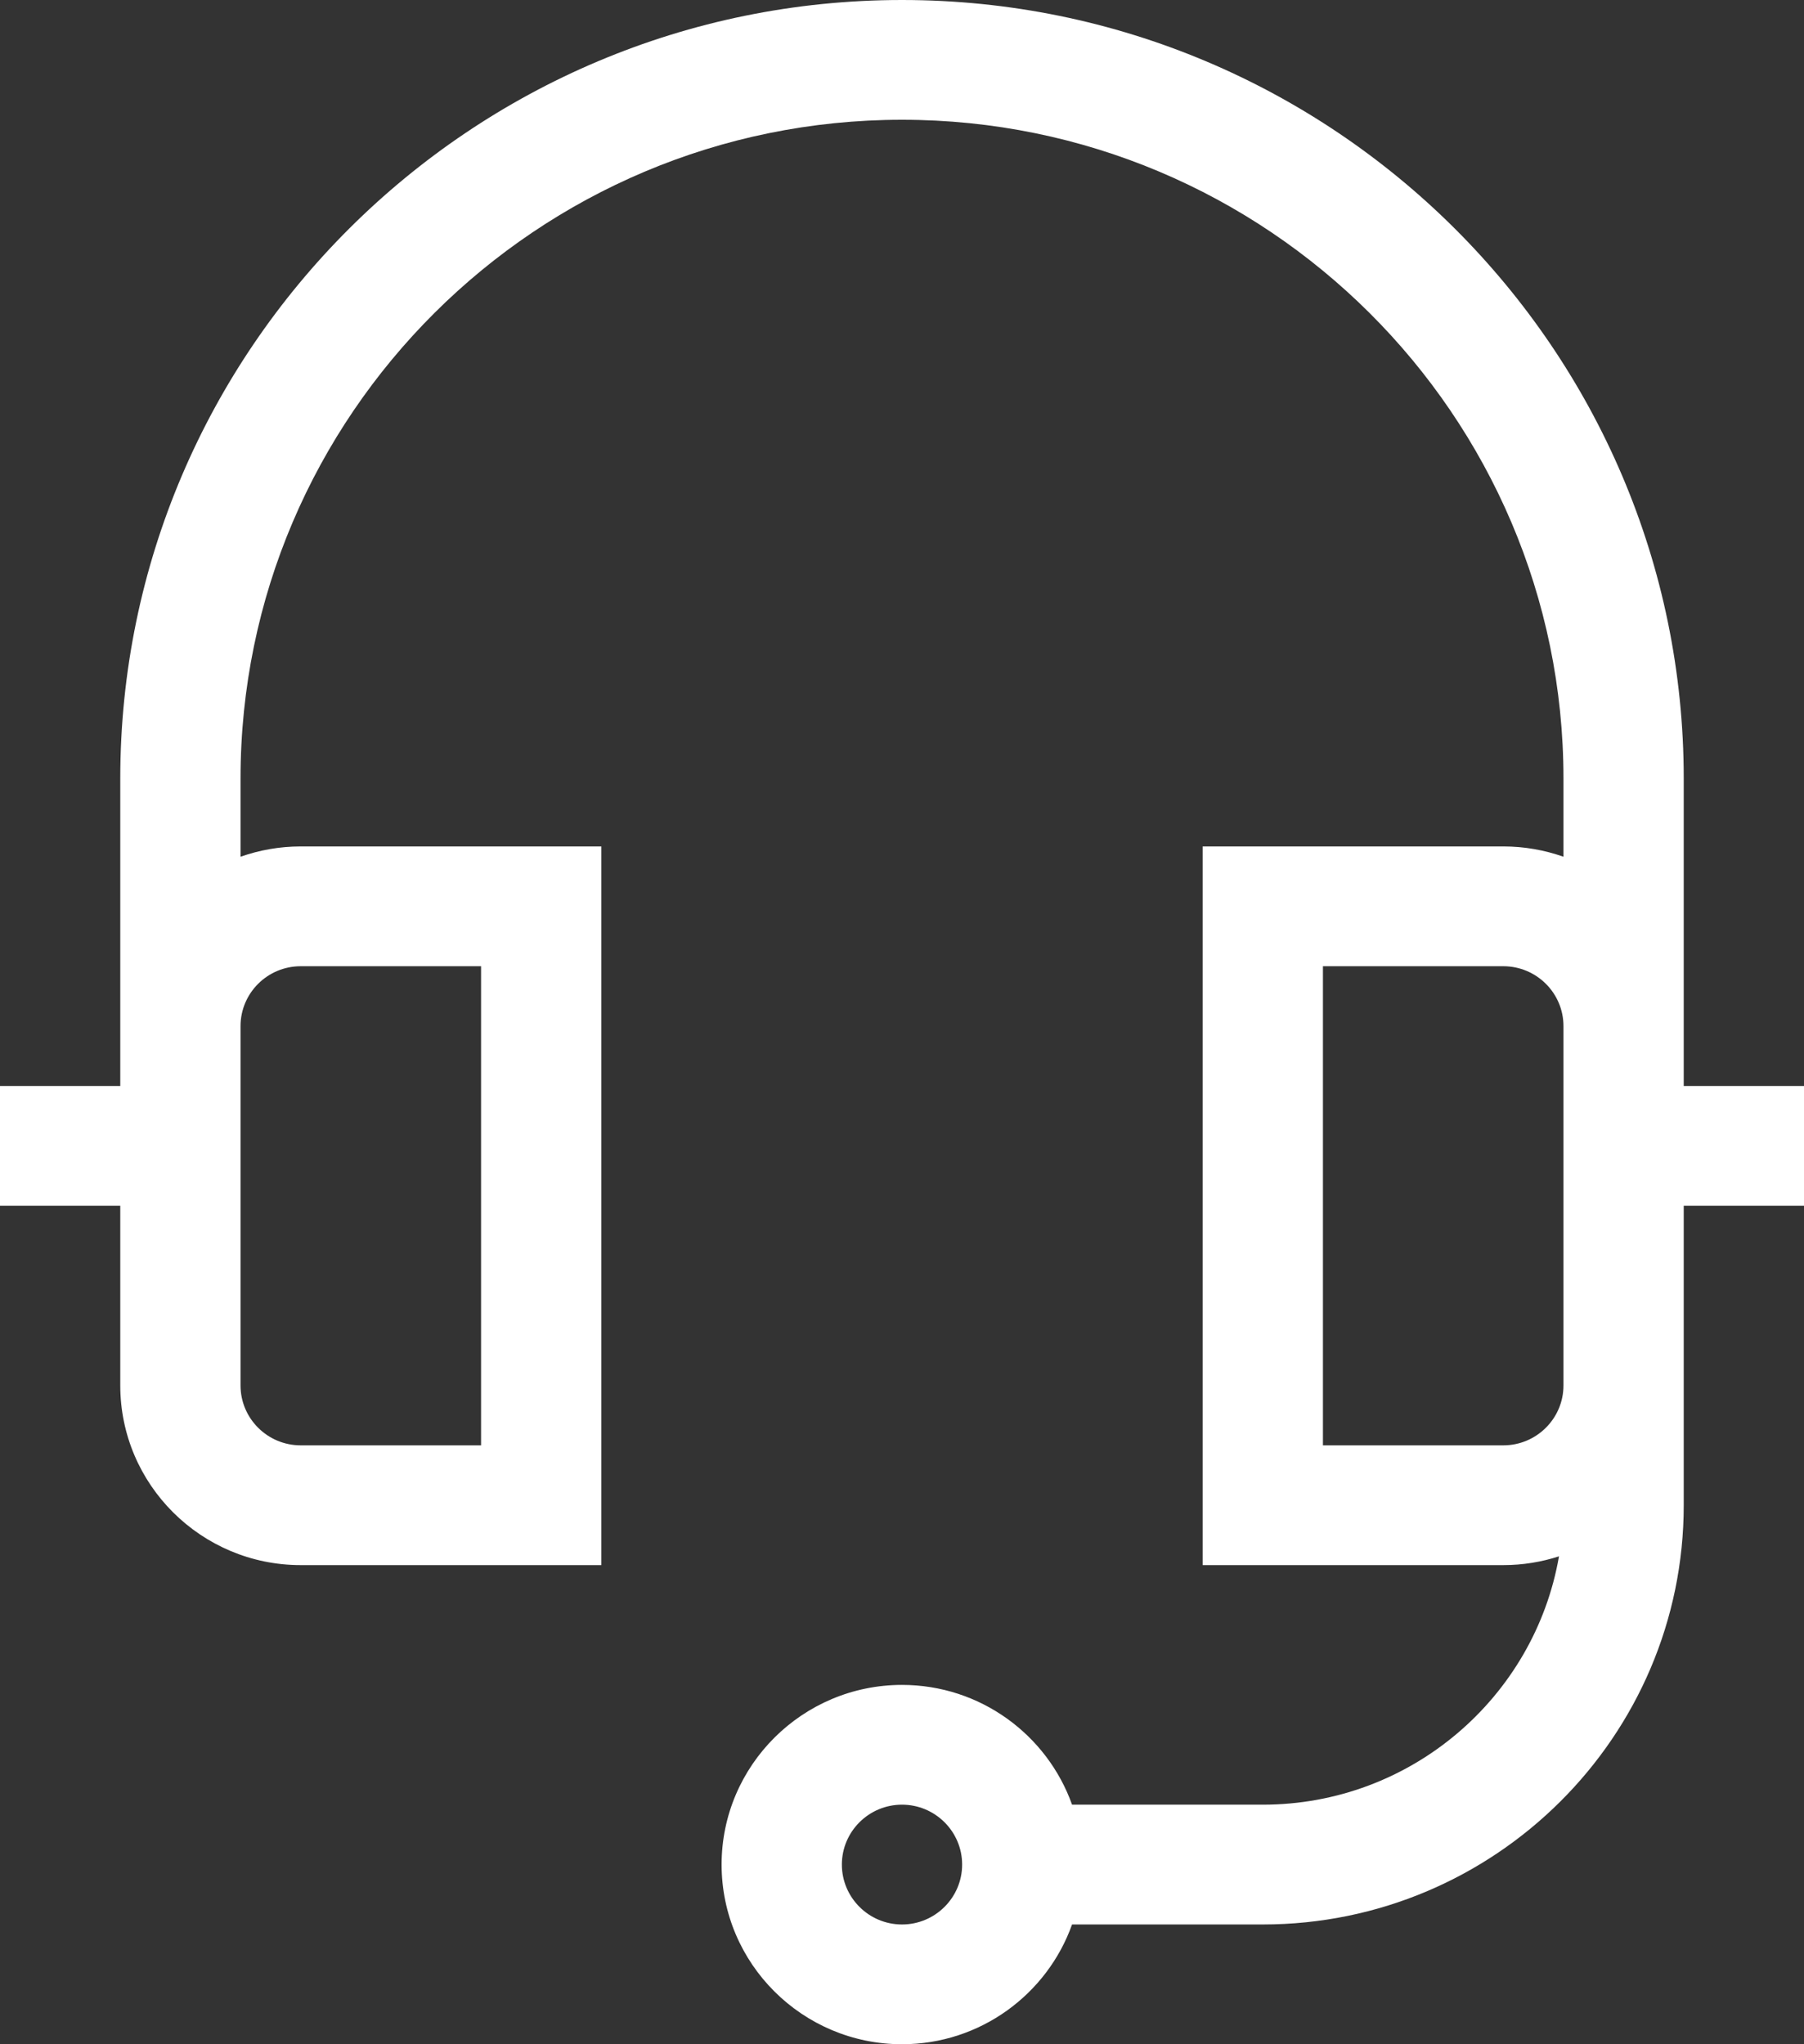 <svg width="60" height="68" viewBox="0 0 60 68" fill="none" xmlns="http://www.w3.org/2000/svg">
<rect x="0" y="0" width="60" height="68" fill="#333333" stroke="none"/>
<path d="M60 36.125H56C56 35.151 56 27.076 56 25.898C56 11.618 44.336 0 30 0C15.664 0 4 11.618 4 25.898V36.125H0V40.109H4V46.086C4 49.381 6.692 52.062 10 52.062H20V28.156H10C9.299 28.156 8.626 28.278 8 28.499V25.898C8 13.815 17.869 3.984 30 3.984C42.131 3.984 52 13.815 52 25.898V28.499C51.374 28.278 50.701 28.156 50 28.156H40V52.062H50C50.646 52.062 51.268 51.959 51.851 51.77C51.039 56.455 46.932 60.031 42 60.031H35.656C34.83 57.712 32.607 56.047 30 56.047C26.692 56.047 24 58.728 24 62.023C24 65.319 26.692 68 30 68C32.607 68 34.83 66.334 35.656 64.016H42C49.72 64.016 56 57.76 56 50.07C56 48.197 56 42.453 56 40.109H60V36.125ZM10 32.141H16V48.078H10C8.897 48.078 8 47.184 8 46.086V34.133C8 33.034 8.897 32.141 10 32.141ZM30 64.016C28.897 64.016 28 63.122 28 62.023C28 60.925 28.897 60.031 30 60.031C31.103 60.031 32 60.925 32 62.023C32 63.122 31.103 64.016 30 64.016ZM52 46.086C52 47.184 51.103 48.078 50 48.078H44V32.141H50C51.103 32.141 52 33.034 52 34.133V46.086Z" fill="white"/>
</svg>
